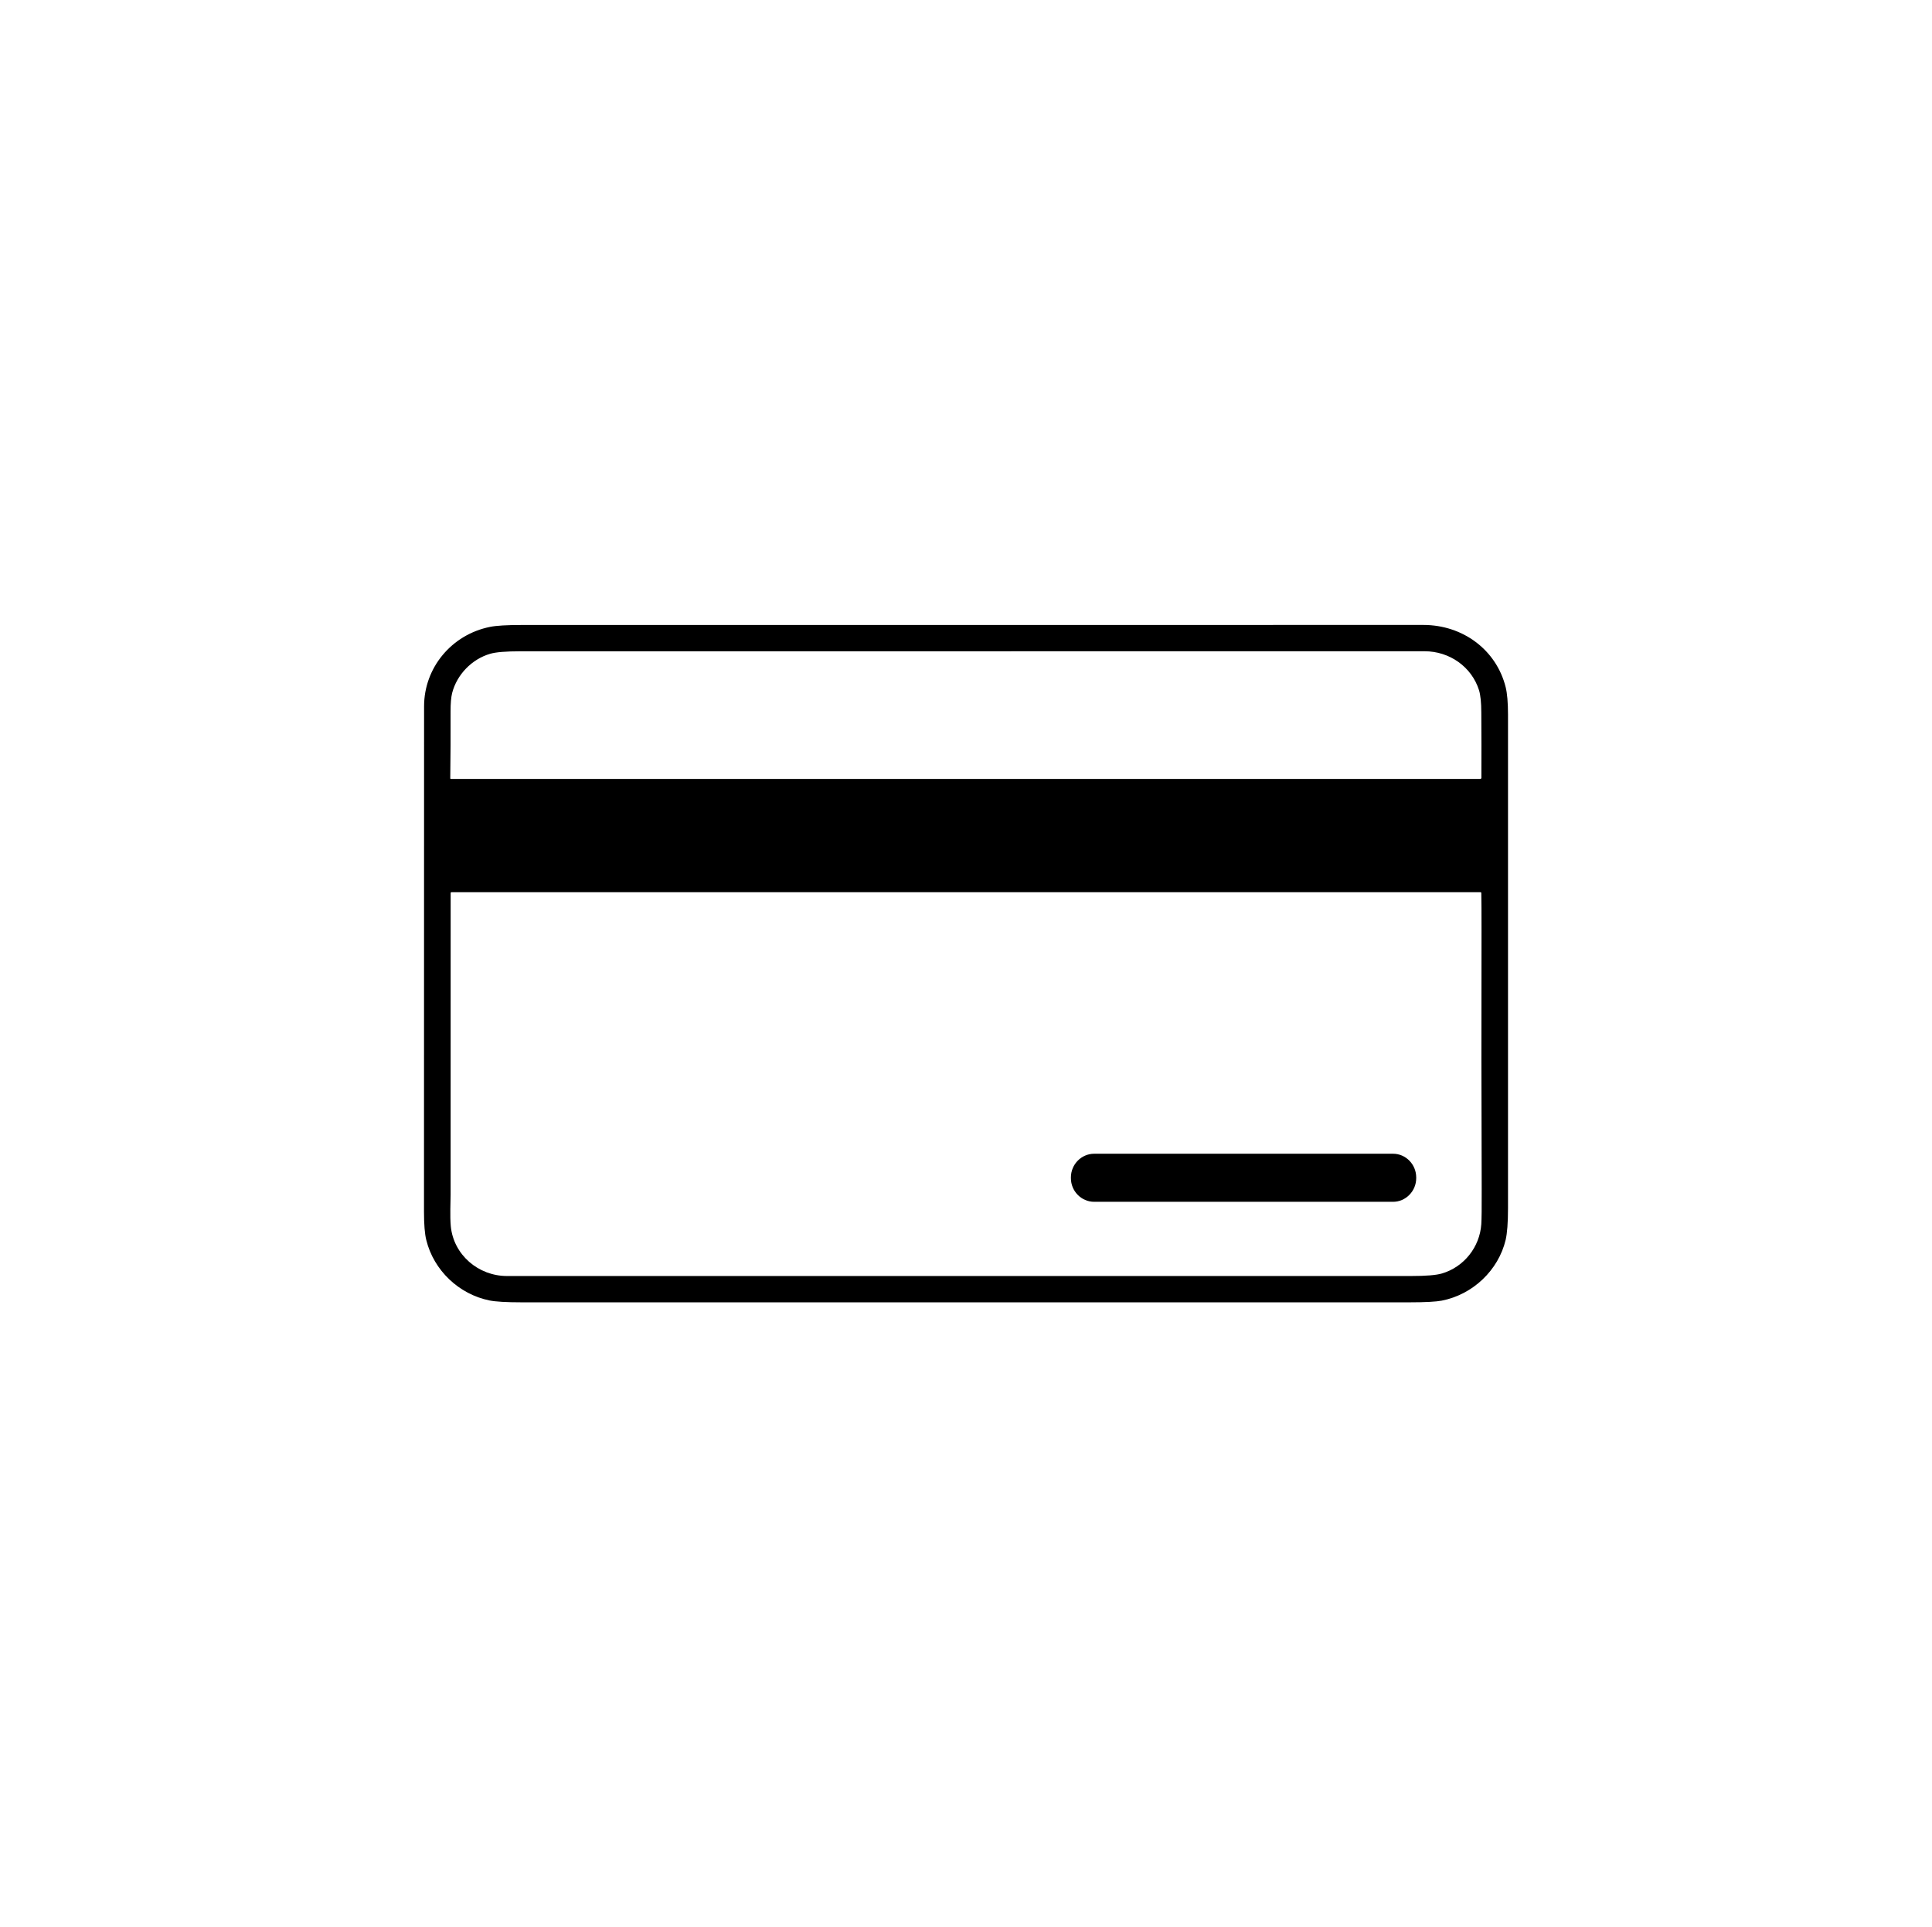<?xml version="1.0" encoding="UTF-8"?> <svg xmlns="http://www.w3.org/2000/svg" xmlns:xlink="http://www.w3.org/1999/xlink" width="442" height="441" overflow="hidden"><defs><clipPath id="clip0"><rect x="1979" y="1017" width="442" height="441"></rect></clipPath></defs><g clip-path="url(#clip0)" transform="translate(-1979 -1017)"><rect x="1979" y="1017" width="442" height="441" fill="#4472C4" fill-opacity="0"></rect><path d="M2304.64 1160C2313.62 1160 2321.33 1165.66 2323.47 1174.26 2323.81 1175.65 2324 1177.74 2324 1180.53 2324 1218.15 2324 1255.81 2324 1293.46 2324 1296.79 2323.81 1299.2 2323.46 1300.71 2321.81 1307.65 2315.95 1313.24 2308.81 1314.62 2307.53 1314.86 2305.11 1315 2301.5 1315 2233.78 1315 2166.06 1315 2098.33 1315 2094.81 1315 2092.37 1314.85 2090.97 1314.57 2083.98 1313.15 2078.23 1307.67 2076.53 1300.76 2076.17 1299.35 2076 1297.18 2076 1294.26 2076 1255.71 2076 1217.17 2076.02 1178.63 2076.02 1169.77 2082.33 1162.22 2091.08 1160.45 2092.53 1160.15 2094.98 1160.01 2098.43 1160.01 2167.17 1160 2235.9 1160 2304.64 1160ZM2317.37 1174.94C2315.68 1169.57 2310.61 1166.02 2304.92 1166.02 2235.96 1166.02 2167 1166.03 2098.04 1166.03 2094.72 1166.03 2092.41 1166.22 2091.11 1166.61 2086.95 1167.83 2083.53 1171.35 2082.44 1175.58 2082.2 1176.54 2082.07 1177.97 2082.08 1179.88 2082.1 1184.95 2082.08 1190.03 2082.01 1195.09 2082.01 1195.18 2082.07 1195.24 2082.15 1195.24L2082.15 1195.24 2317.65 1195.24C2317.78 1195.24 2317.91 1195.12 2317.91 1194.98 2317.93 1189.96 2317.93 1184.98 2317.89 1180.06 2317.89 1177.77 2317.71 1176.06 2317.37 1174.94ZM2082.13 1297.59C2082.76 1304.1 2088.41 1308.98 2094.99 1308.98 2163.92 1308.99 2232.83 1308.99 2301.77 1308.98 2305.23 1308.98 2307.59 1308.79 2308.88 1308.4 2313.92 1306.92 2317.54 1302.36 2317.89 1297.11 2317.96 1296.11 2318 1293.4 2317.98 1288.98 2317.91 1269.27 2317.89 1249.57 2317.94 1229.85 2317.94 1225.83 2317.93 1222.98 2317.89 1221.34 2317.89 1221.23 2317.8 1221.16 2317.71 1221.16L2082.29 1221.16C2082.18 1221.16 2082.1 1221.24 2082.1 1221.34 2082.09 1244.34 2082.08 1267.36 2082.09 1290.34 2082.08 1291.97 2081.92 1295.3 2082.13 1297.59Z" fill-rule="evenodd"></path><path d="M2229.34 1281 2297.69 1281C2300.61 1281 2303 1283.43 2303 1286.43L2303 1286.58C2303 1289.56 2300.6 1292 2297.69 1292L2229.34 1292C2226.38 1292 2224 1289.56 2224 1286.58L2224 1286.43C2224 1283.43 2226.39 1281 2229.34 1281Z" fill-rule="evenodd"></path></g></svg> 